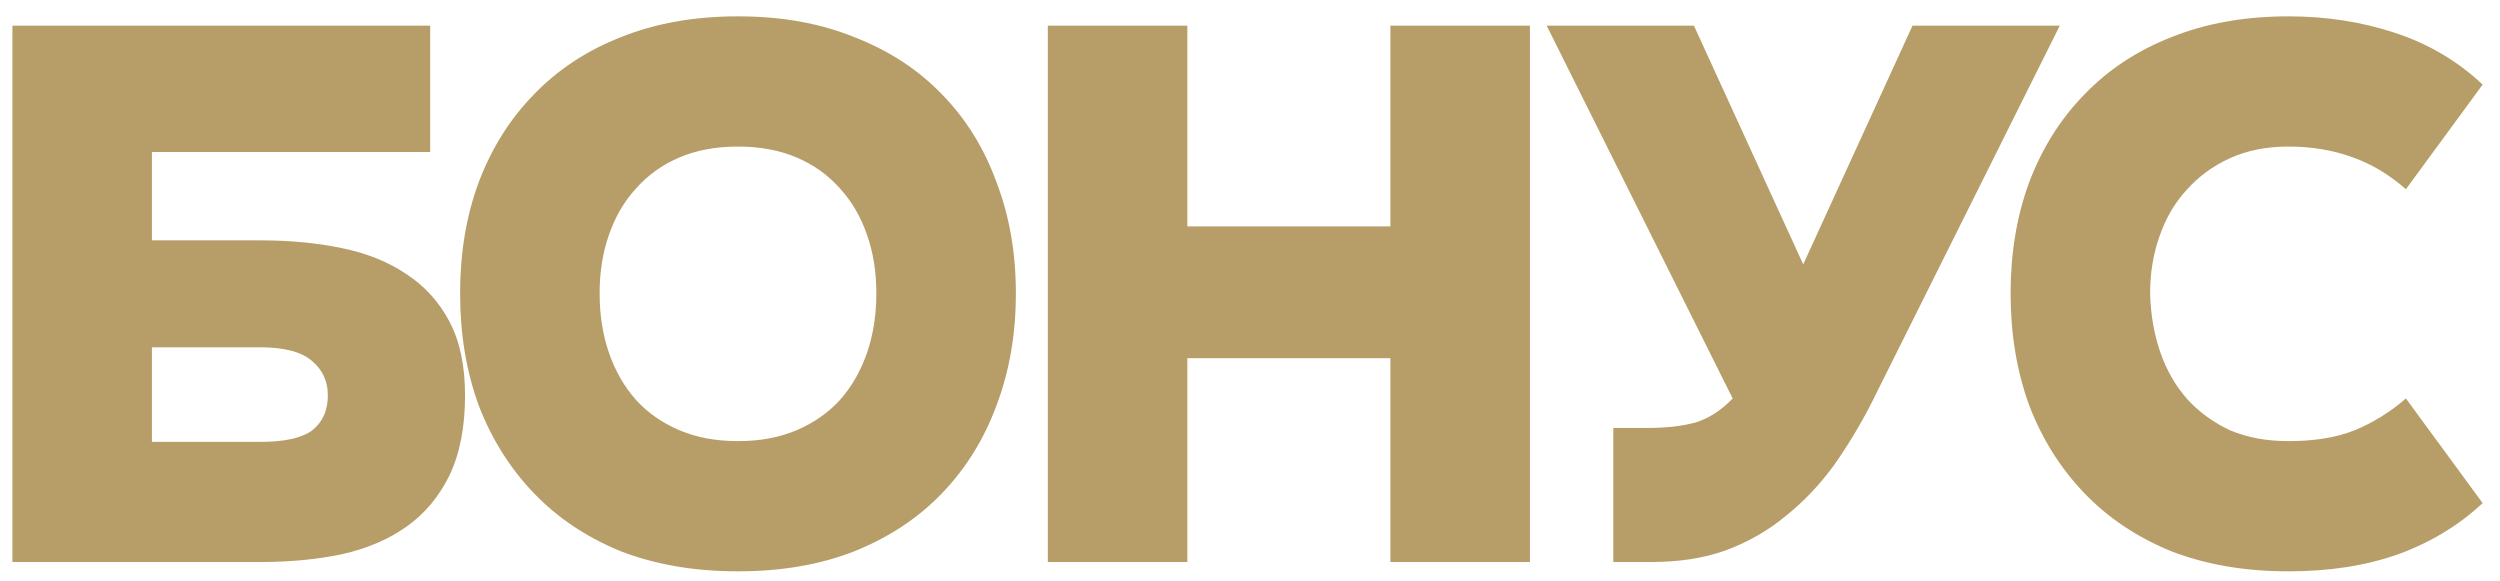 <?xml version="1.0" encoding="UTF-8"?> <svg xmlns="http://www.w3.org/2000/svg" width="129" height="30" viewBox="0 0 129 30" fill="none"><path d="M0.64 29V1.324H22.197V7.843H7.839V12.402H13.438C14.958 12.402 16.357 12.536 17.637 12.802C18.944 13.069 20.064 13.522 20.997 14.162C21.93 14.775 22.663 15.589 23.196 16.602C23.73 17.615 23.996 18.881 23.996 20.401C23.996 22.028 23.73 23.401 23.196 24.521C22.663 25.614 21.93 26.494 20.997 27.16C20.064 27.827 18.944 28.307 17.637 28.6C16.357 28.867 14.958 29 13.438 29H0.64ZM13.438 22.801C14.691 22.801 15.584 22.601 16.117 22.201C16.651 21.774 16.917 21.174 16.917 20.401C16.917 19.681 16.651 19.095 16.117 18.642C15.584 18.162 14.691 17.922 13.438 17.922H7.839V22.801H13.438ZM38.1 0.844C40.34 0.844 42.34 1.204 44.099 1.924C45.886 2.617 47.392 3.604 48.619 4.883C49.845 6.137 50.779 7.643 51.419 9.403C52.085 11.136 52.418 13.042 52.418 15.122V15.162C52.418 17.242 52.085 19.161 51.419 20.921C50.779 22.654 49.845 24.161 48.619 25.441C47.392 26.72 45.886 27.72 44.099 28.44C42.34 29.133 40.34 29.48 38.1 29.48H38.06C35.821 29.48 33.808 29.133 32.021 28.44C30.262 27.72 28.768 26.72 27.542 25.441C26.315 24.161 25.369 22.654 24.702 20.921C24.062 19.161 23.742 17.242 23.742 15.162V15.122C23.742 13.042 24.062 11.136 24.702 9.403C25.369 7.643 26.315 6.137 27.542 4.883C28.768 3.604 30.262 2.617 32.021 1.924C33.808 1.204 35.821 0.844 38.06 0.844H38.1ZM38.1 22.761C39.22 22.761 40.22 22.574 41.1 22.201C41.98 21.828 42.726 21.308 43.34 20.641C43.953 19.948 44.419 19.135 44.739 18.202C45.059 17.268 45.219 16.255 45.219 15.162V15.122C45.219 14.029 45.059 13.029 44.739 12.122C44.419 11.189 43.953 10.389 43.34 9.723C42.726 9.03 41.98 8.496 41.1 8.123C40.22 7.75 39.22 7.563 38.1 7.563H38.06C36.941 7.563 35.941 7.75 35.061 8.123C34.181 8.496 33.434 9.03 32.821 9.723C32.208 10.389 31.741 11.189 31.421 12.122C31.101 13.029 30.941 14.029 30.941 15.122V15.162C30.941 16.255 31.101 17.268 31.421 18.202C31.741 19.135 32.208 19.948 32.821 20.641C33.434 21.308 34.181 21.828 35.061 22.201C35.941 22.574 36.941 22.761 38.06 22.761H38.1ZM71.745 11.682V1.324H78.944V29H71.745V18.482H61.267V29H54.068V1.324H61.267V11.682H71.745ZM87.407 1.324L93.046 13.642L98.685 1.324H106.284L96.565 20.801C95.979 21.948 95.326 23.027 94.606 24.041C93.886 25.027 93.059 25.894 92.126 26.64C91.219 27.387 90.193 27.974 89.046 28.4C87.927 28.8 86.647 29 85.207 29H83.247V22.081H85.047C85.98 22.081 86.793 21.988 87.487 21.801C88.18 21.588 88.82 21.174 89.406 20.561L79.808 1.324H87.407ZM124.145 9.763C123.265 8.99 122.319 8.43 121.305 8.083C120.319 7.736 119.252 7.563 118.106 7.563H118.066C116.946 7.563 115.946 7.763 115.066 8.163C114.186 8.563 113.44 9.11 112.827 9.803C112.213 10.469 111.747 11.269 111.427 12.202C111.107 13.109 110.947 14.082 110.947 15.122V15.162C110.974 16.229 111.147 17.228 111.467 18.162C111.787 19.095 112.253 19.908 112.867 20.601C113.48 21.268 114.213 21.801 115.066 22.201C115.946 22.574 116.946 22.761 118.066 22.761H118.106C119.439 22.761 120.572 22.574 121.505 22.201C122.465 21.801 123.345 21.255 124.145 20.561L128.104 25.96C126.878 27.107 125.425 27.987 123.745 28.6C122.092 29.187 120.212 29.48 118.106 29.48H118.066C115.826 29.48 113.813 29.133 112.027 28.44C110.267 27.72 108.774 26.72 107.547 25.441C106.321 24.161 105.374 22.654 104.708 20.921C104.068 19.161 103.748 17.242 103.748 15.162V15.122C103.748 13.042 104.068 11.136 104.708 9.403C105.374 7.643 106.321 6.137 107.547 4.883C108.774 3.604 110.267 2.617 112.027 1.924C113.813 1.204 115.826 0.844 118.066 0.844H118.106C120.026 0.844 121.839 1.124 123.545 1.684C125.278 2.244 126.798 3.137 128.104 4.364L124.145 9.763Z" fill="#B79D67"></path></svg> 